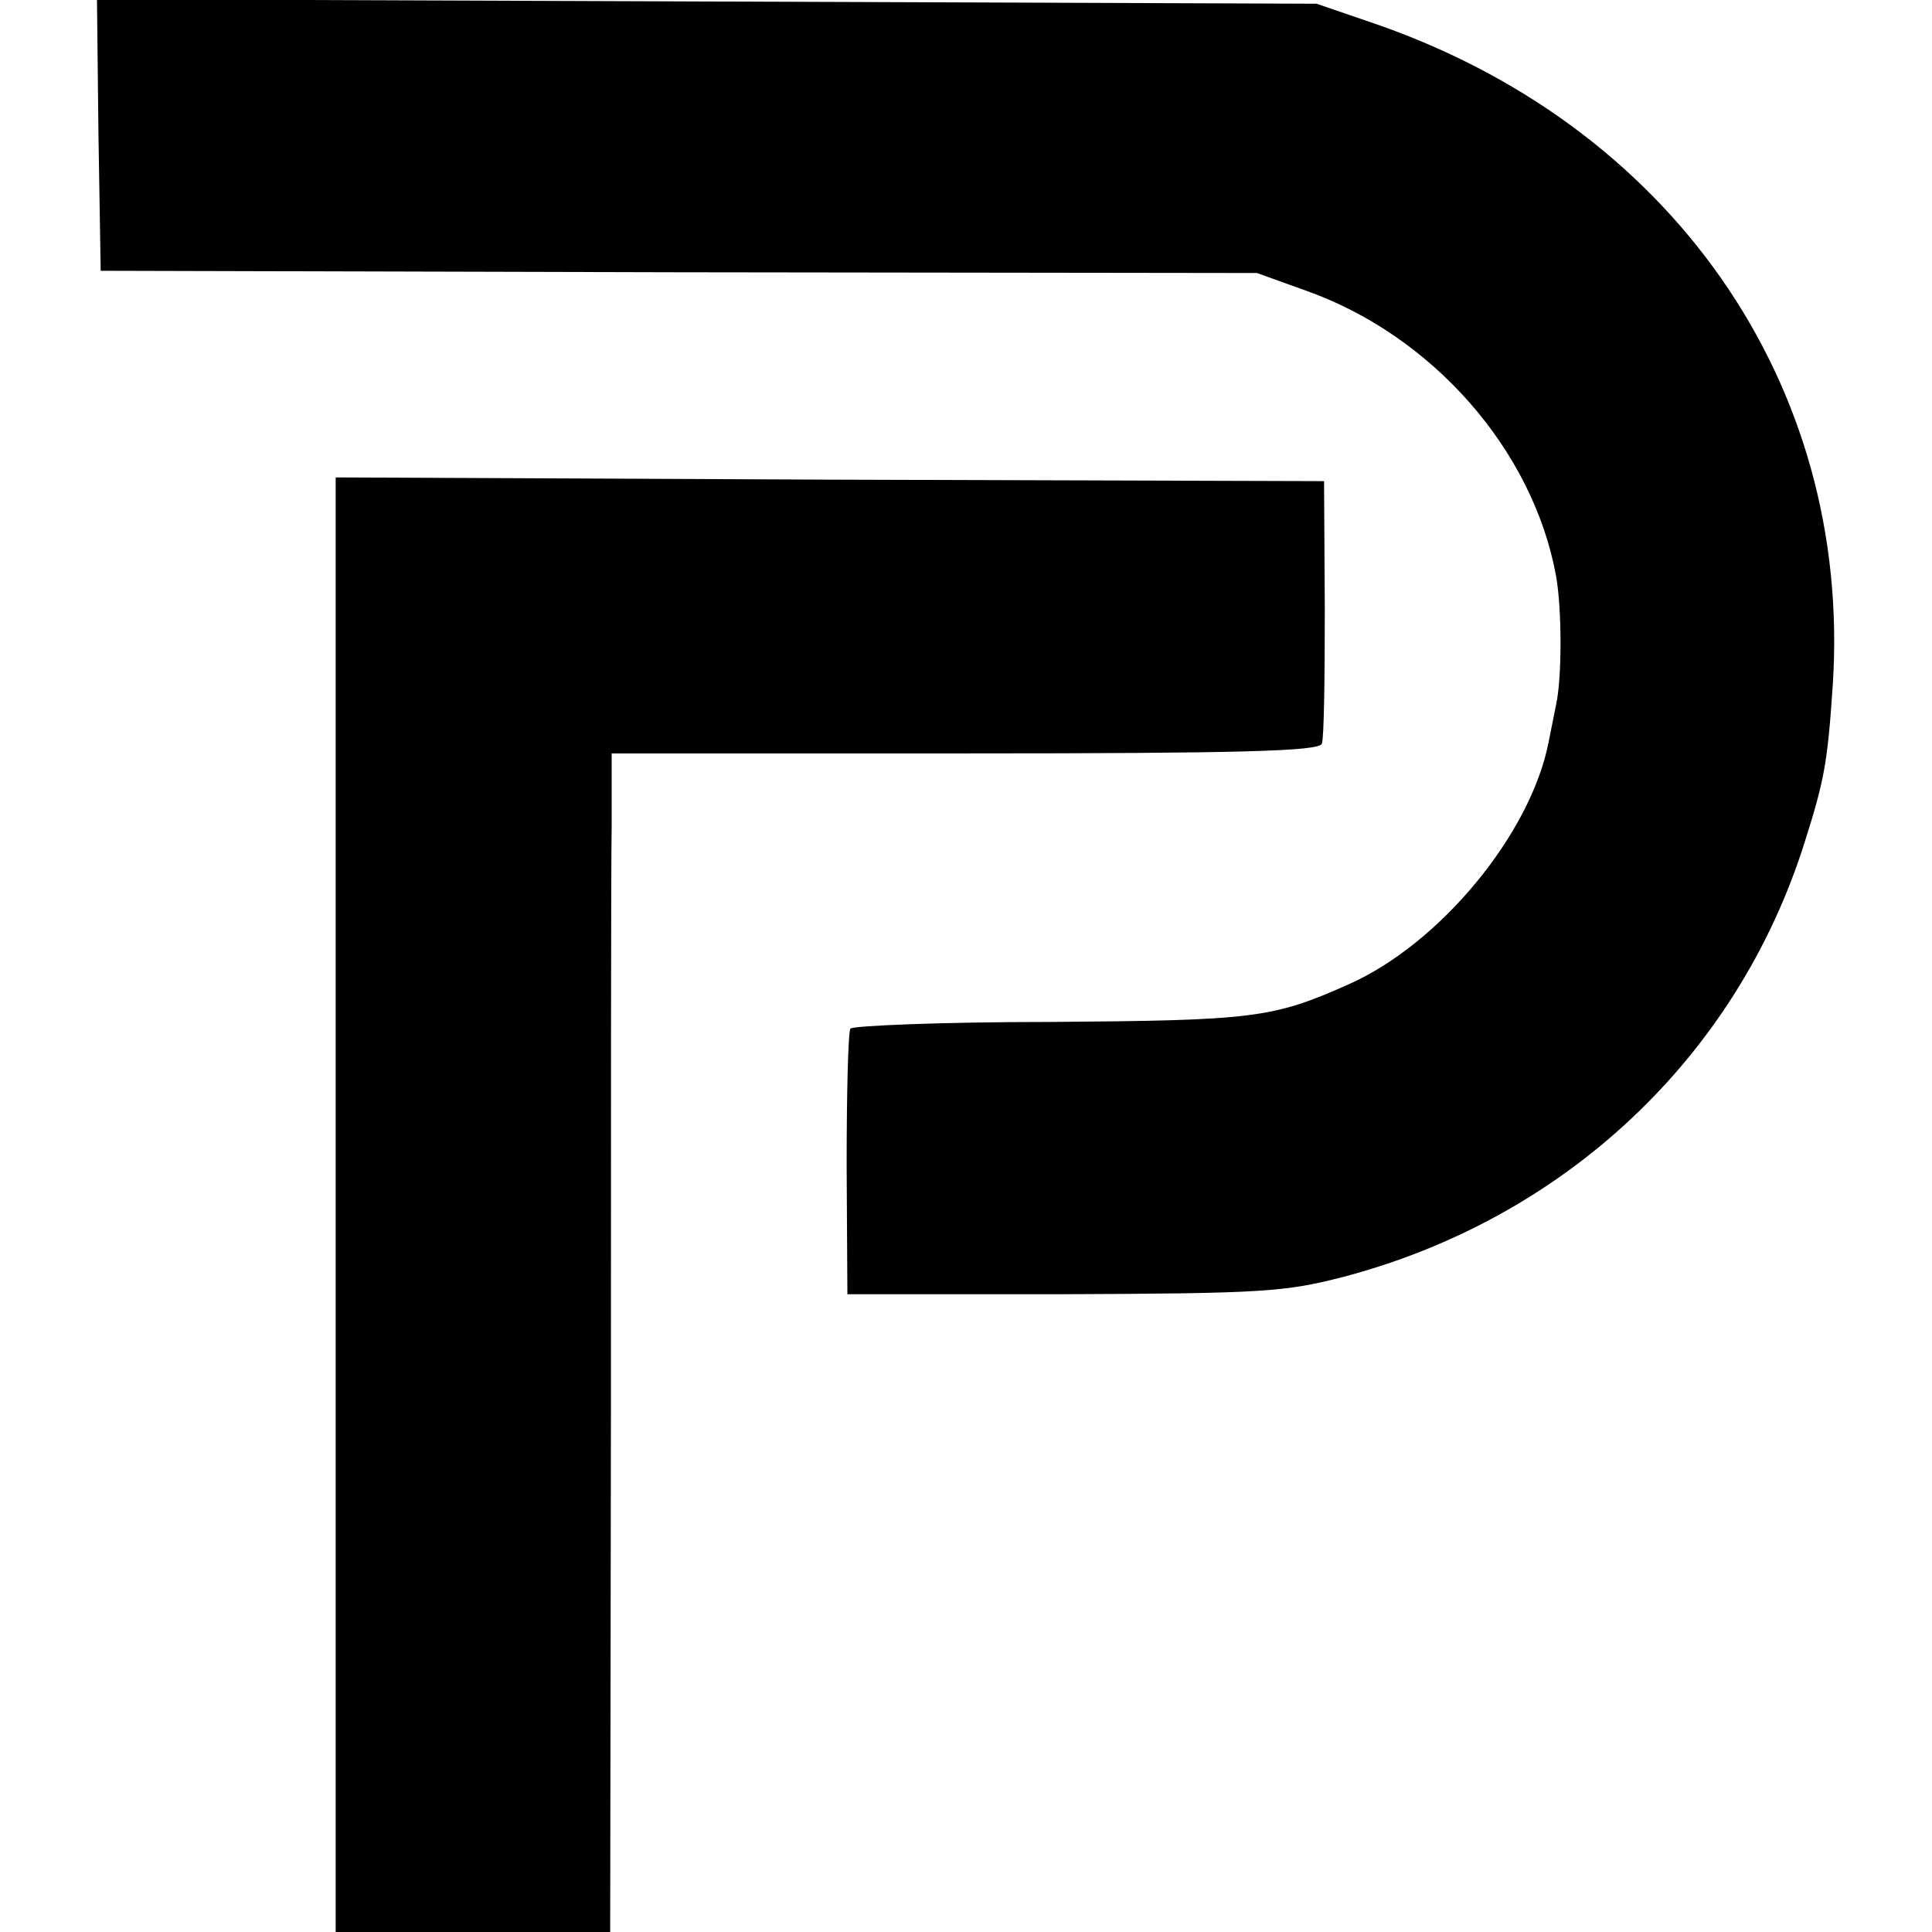 <?xml version="1.0" standalone="no"?>
<!DOCTYPE svg PUBLIC "-//W3C//DTD SVG 20010904//EN"
 "http://www.w3.org/TR/2001/REC-SVG-20010904/DTD/svg10.dtd">
<svg version="1.0" xmlns="http://www.w3.org/2000/svg"
 width="259pt" height="259pt" viewBox="0 0 259 259"
 preserveAspectRatio="xMidYMid meet">
<g transform="translate(0,259) scale(0.1,-0.1)"
fill="#000000" stroke="none">
<path d="M132 2409 l3 -182 775 -2 775 -1 64 -23 c171 -60 306 -214 337 -383
8 -45 8 -137 0 -173 -3 -16 -8 -39 -10 -50 -24 -123 -146 -271 -269 -325 -101
-45 -127 -48 -399 -50 -144 0 -265 -5 -268 -9 -3 -5 -5 -87 -5 -183 l1 -173
289 0 c267 1 297 3 375 23 297 78 528 294 619 582 27 85 31 108 38 212 26 404
-218 753 -622 889 l-70 24 -818 3 -817 3 2 -182z"/>
<path d="M450 975 l0 -975 184 0 184 0 1 693 c0 380 0 736 1 790 l0 97 474 0
c370 0 475 3 478 13 3 6 4 89 4 182 l-1 170 -663 2 -662 3 0 -975z"/>
</g>
</svg>
